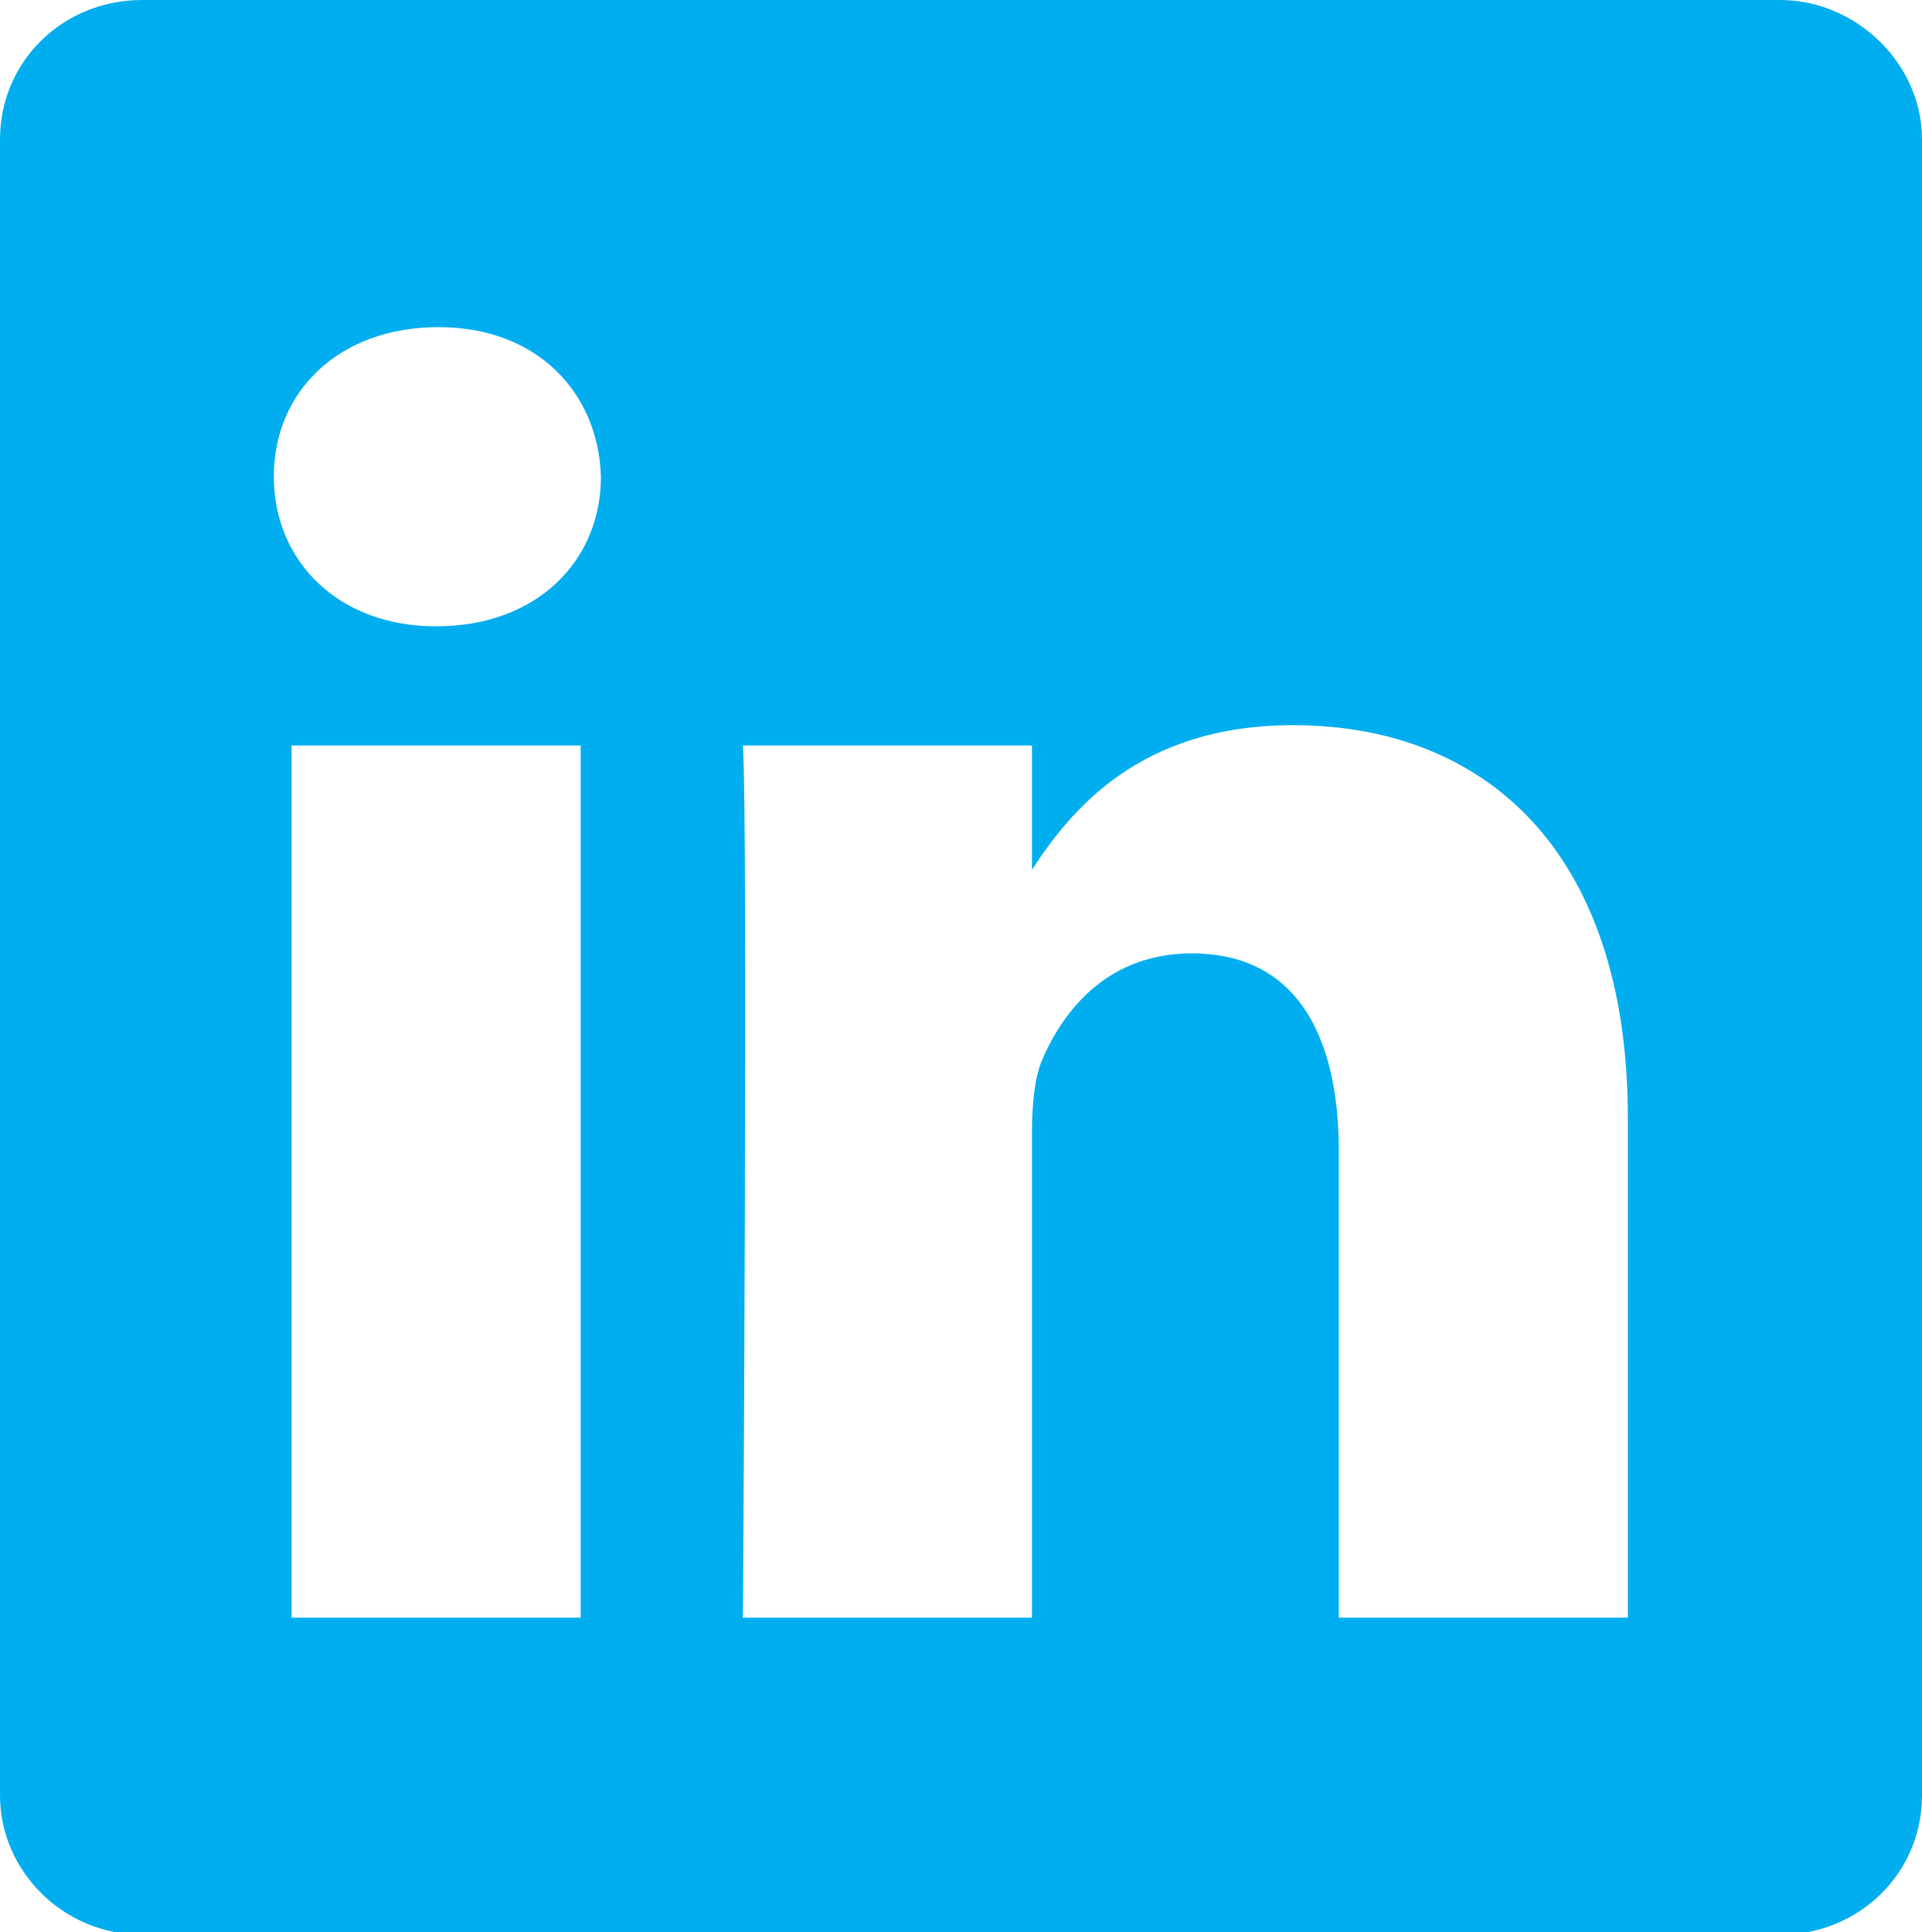 <?xml version="1.0" encoding="utf-8"?>
<!-- Generator: Adobe Illustrator 19.0.0, SVG Export Plug-In . SVG Version: 6.00 Build 0)  -->
<svg version="1.1"
	 id="svg3070" xmlns:dc="http://purl.org/dc/elements/1.1/" xmlns:cc="http://creativecommons.org/ns#" xmlns:rdf="http://www.w3.org/1999/02/22-rdf-syntax-ns#" xmlns:svg="http://www.w3.org/2000/svg" xmlns:sodipodi="http://sodipodi.sourceforge.net/DTD/sodipodi-0.dtd" xmlns:inkscape="http://www.inkscape.org/namespaces/inkscape" sodipodi:docname="New document 4" inkscape:version="0.48.0 r9654"
	 xmlns="http://www.w3.org/2000/svg" xmlns:xlink="http://www.w3.org/1999/xlink" x="0px" y="0px" viewBox="61.9 383.2 75.8 76.2"
	 style="enable-background:new 61.9 383.2 75.8 76.2;" xml:space="preserve">
<style type="text/css">
	.st0{fill:#00aeef;}
</style>
<path class="st0" d="M132.1,383.2H67.5c-3.1,0-5.6,2.4-5.6,5.5V454c0,3,2.5,5.5,5.6,5.5h64.6c3.1,0,5.6-2.4,5.6-5.5v-65.3
	C137.7,385.7,135.1,383.2,132.1,383.2z M84.9,447H73.4v-34.4h11.4V447z M79.1,407.9L79.1,407.9L79.1,407.9c-3.9,0-6.4-2.6-6.4-5.9
	c0-3.4,2.6-5.9,6.5-5.9c3.9,0,6.3,2.6,6.4,5.9C85.6,405.3,83.1,407.9,79.1,407.9z M126.1,447h-11.4v-18.4c0-4.6-1.7-7.8-5.8-7.8
	c-3.2,0-5,2.1-5.9,4.2c-0.3,0.7-0.4,1.8-0.4,2.8V447H91.2c0,0,0.2-31.2,0-34.4h11.4v4.9c1.5-2.3,4.2-5.7,10.3-5.7
	c7.5,0,13.2,4.9,13.2,15.5V447z"/>
</svg>
